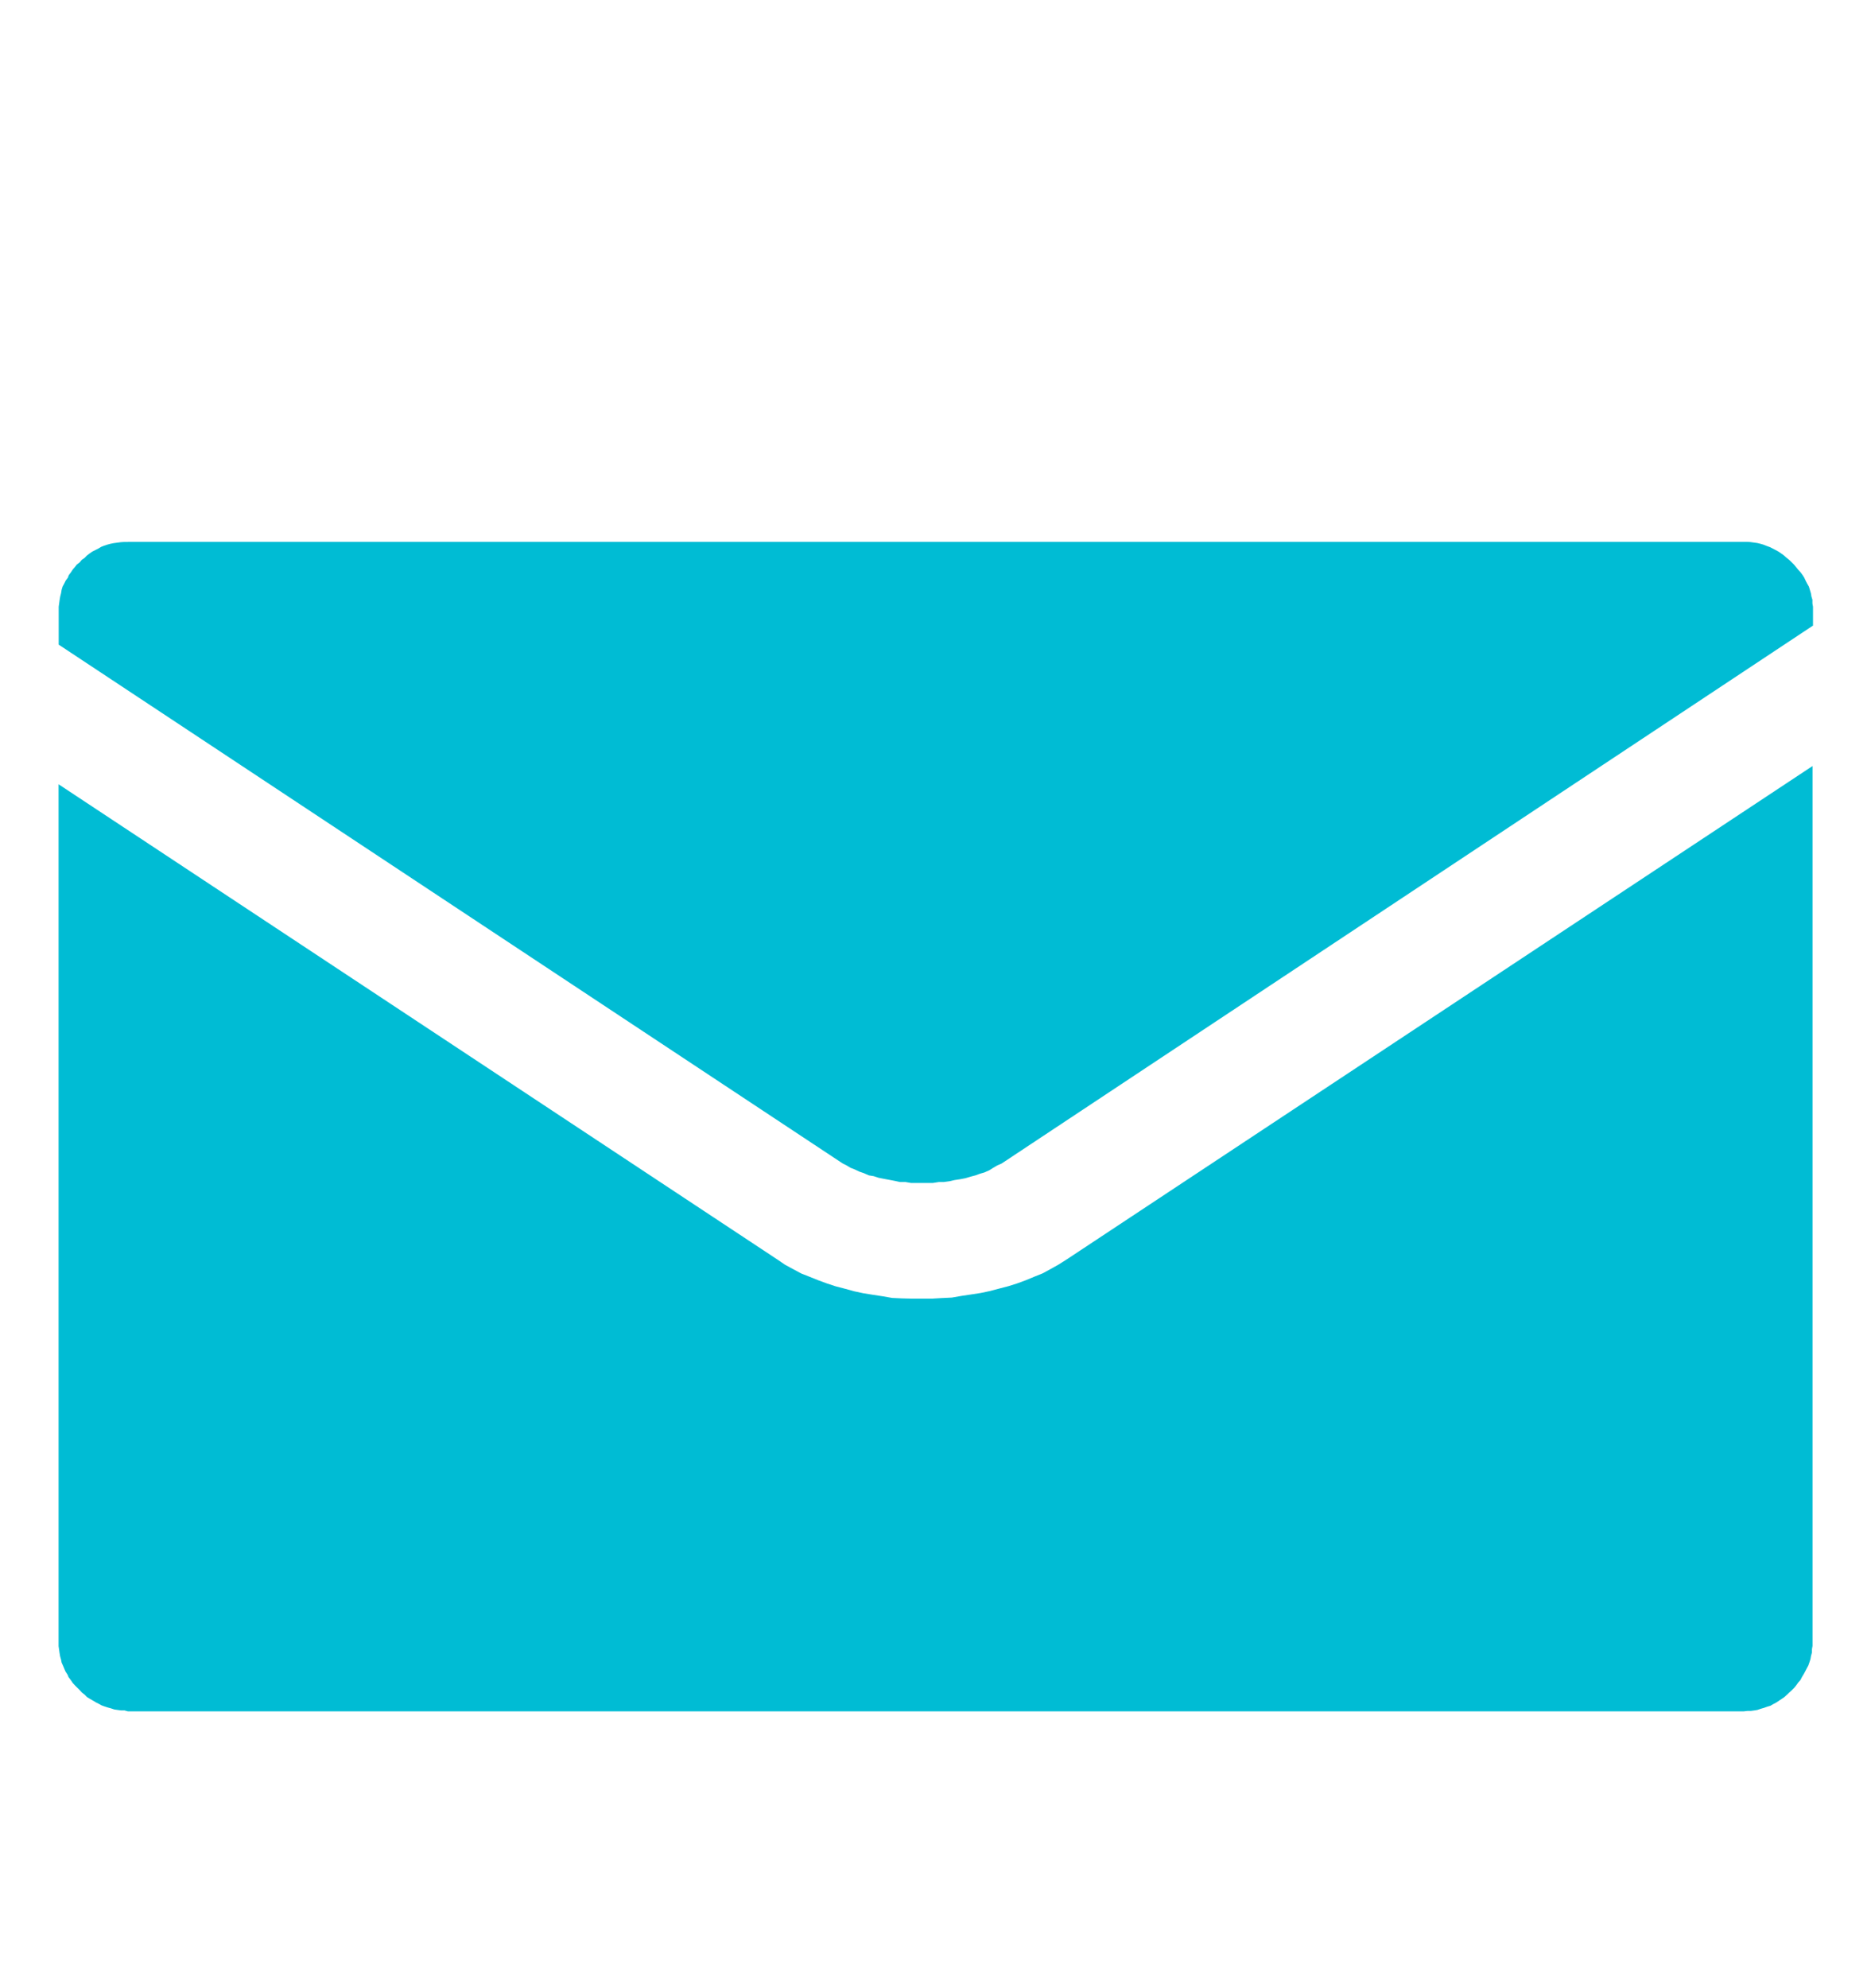 <?xml version="1.0" encoding="utf-8"?>
<!-- Generator: Adobe Illustrator 14.0.0, SVG Export Plug-In . SVG Version: 6.00 Build 43363)  -->
<!DOCTYPE svg PUBLIC "-//W3C//DTD SVG 1.1//EN" "http://www.w3.org/Graphics/SVG/1.1/DTD/svg11.dtd">
<svg version="1.1" id="图层_1" xmlns="http://www.w3.org/2000/svg" xmlns:xlink="http://www.w3.org/1999/xlink" x="0px" y="0px"
	 width="16px" height="17px" viewBox="0 0 16 17" enable-background="new 0 0 16 17" xml:space="preserve">
<title>Shape</title>
<desc>Created with Sketch.</desc>
<path fill="#00BCD4" d="M1.094,4.633h13.812h0.034l0.029,0.002l0.029,0.004l0.029,0.004l0.025,0.006l0.028,0.008l0.025,0.01
	l0.03,0.011l0.024,0.012l0.025,0.013l0.024,0.013l0.025,0.017l0.021,0.015l0.021,0.019L15.3,4.787l0.021,0.02l0.021,0.021
	l0.017,0.021l0.017,0.021l0.022,0.024l0.017,0.023l0.014,0.022l0.013,0.028l0.013,0.025l0.014,0.024l0.009,0.03l0.008,0.027
	l0.005,0.029l0.008,0.026v0.031l0.005,0.029V5.22v0.129l-6.939,4.6L8.528,9.965L8.494,9.985l-0.033,0.021l-0.043,0.019L8.38,10.036
	L8.342,10.05L8.3,10.061l-0.043,0.013l-0.046,0.009L8.164,10.09L8.121,10.1L8.07,10.107H8.028l-0.051,0.008H7.934H7.884H7.838H7.791
	l-0.047-0.008H7.697l-0.046-0.01l-0.047-0.009l-0.043-0.008l-0.046-0.009l-0.043-0.014L7.43,10.05l-0.043-0.019l-0.038-0.013
	l-0.038-0.018L7.273,9.985L7.24,9.965L7.206,9.948L0.502,5.512V5.22V5.188l0.004-0.029l0.004-0.03L0.515,5.1l0.007-0.027l0.005-0.03
	l0.008-0.027l0.013-0.024l0.014-0.028l0.018-0.024l0.008-0.022l0.019-0.025L0.622,4.87L0.64,4.849l0.017-0.022l0.025-0.019
	l0.017-0.021L0.724,4.77l0.018-0.019l0.022-0.017l0.024-0.017l0.026-0.013L0.84,4.691l0.025-0.015L0.89,4.666l0.024-0.008
	l0.029-0.008l0.03-0.006L1.003,4.64l0.03-0.004l0.029-0.002H1.094L1.094,4.633z M15.5,6.55v7.494v0.029l-0.005,0.028v0.029
	l-0.008,0.029l-0.005,0.028l-0.008,0.025l-0.01,0.029l-0.013,0.024l-0.013,0.025l-0.013,0.024l-0.014,0.023l-0.015,0.029
	l-0.019,0.021l-0.017,0.024l-0.017,0.021l-0.021,0.021l-0.021,0.019l-0.021,0.02l-0.021,0.019l-0.025,0.017l-0.021,0.014
	l-0.024,0.016l-0.025,0.013l-0.024,0.014l-0.03,0.009l-0.025,0.009l-0.028,0.008l-0.029,0.01l-0.025,0.004l-0.029,0.004h-0.029
	l-0.034,0.004H1.094l-0.029-0.008H1.036l-0.03-0.004l-0.028-0.004l-0.03-0.01L0.922,14.6l-0.028-0.009l-0.025-0.009l-0.025-0.014
	l-0.024-0.012L0.793,14.54l-0.024-0.014L0.743,14.51l-0.018-0.019L0.7,14.472l-0.017-0.019l-0.021-0.021l-0.021-0.021l-0.019-0.021
	l-0.017-0.025l-0.019-0.025l-0.008-0.02l-0.018-0.028l-0.01-0.023L0.54,14.245l-0.013-0.029l-0.005-0.026l-0.008-0.028l-0.005-0.03
	l-0.004-0.029l-0.004-0.028v-0.029v-7.34l6.149,4.065l0.063,0.043l0.068,0.037l0.071,0.038l0.071,0.028l0.072,0.029l0.076,0.028
	l0.076,0.025l0.081,0.021l0.076,0.021l0.079,0.017l0.081,0.013l0.085,0.013l0.08,0.014l0.085,0.004L7.8,11.104h0.084h0.086
	l0.085-0.005l0.085-0.004l0.08-0.014l0.08-0.012l0.085-0.013l0.076-0.016l0.08-0.021l0.081-0.021l0.076-0.024l0.076-0.028
	l0.072-0.03l0.07-0.028l0.068-0.037l0.066-0.037L9.12,10.77L15.5,6.55L15.5,6.55z"/>
</svg>
